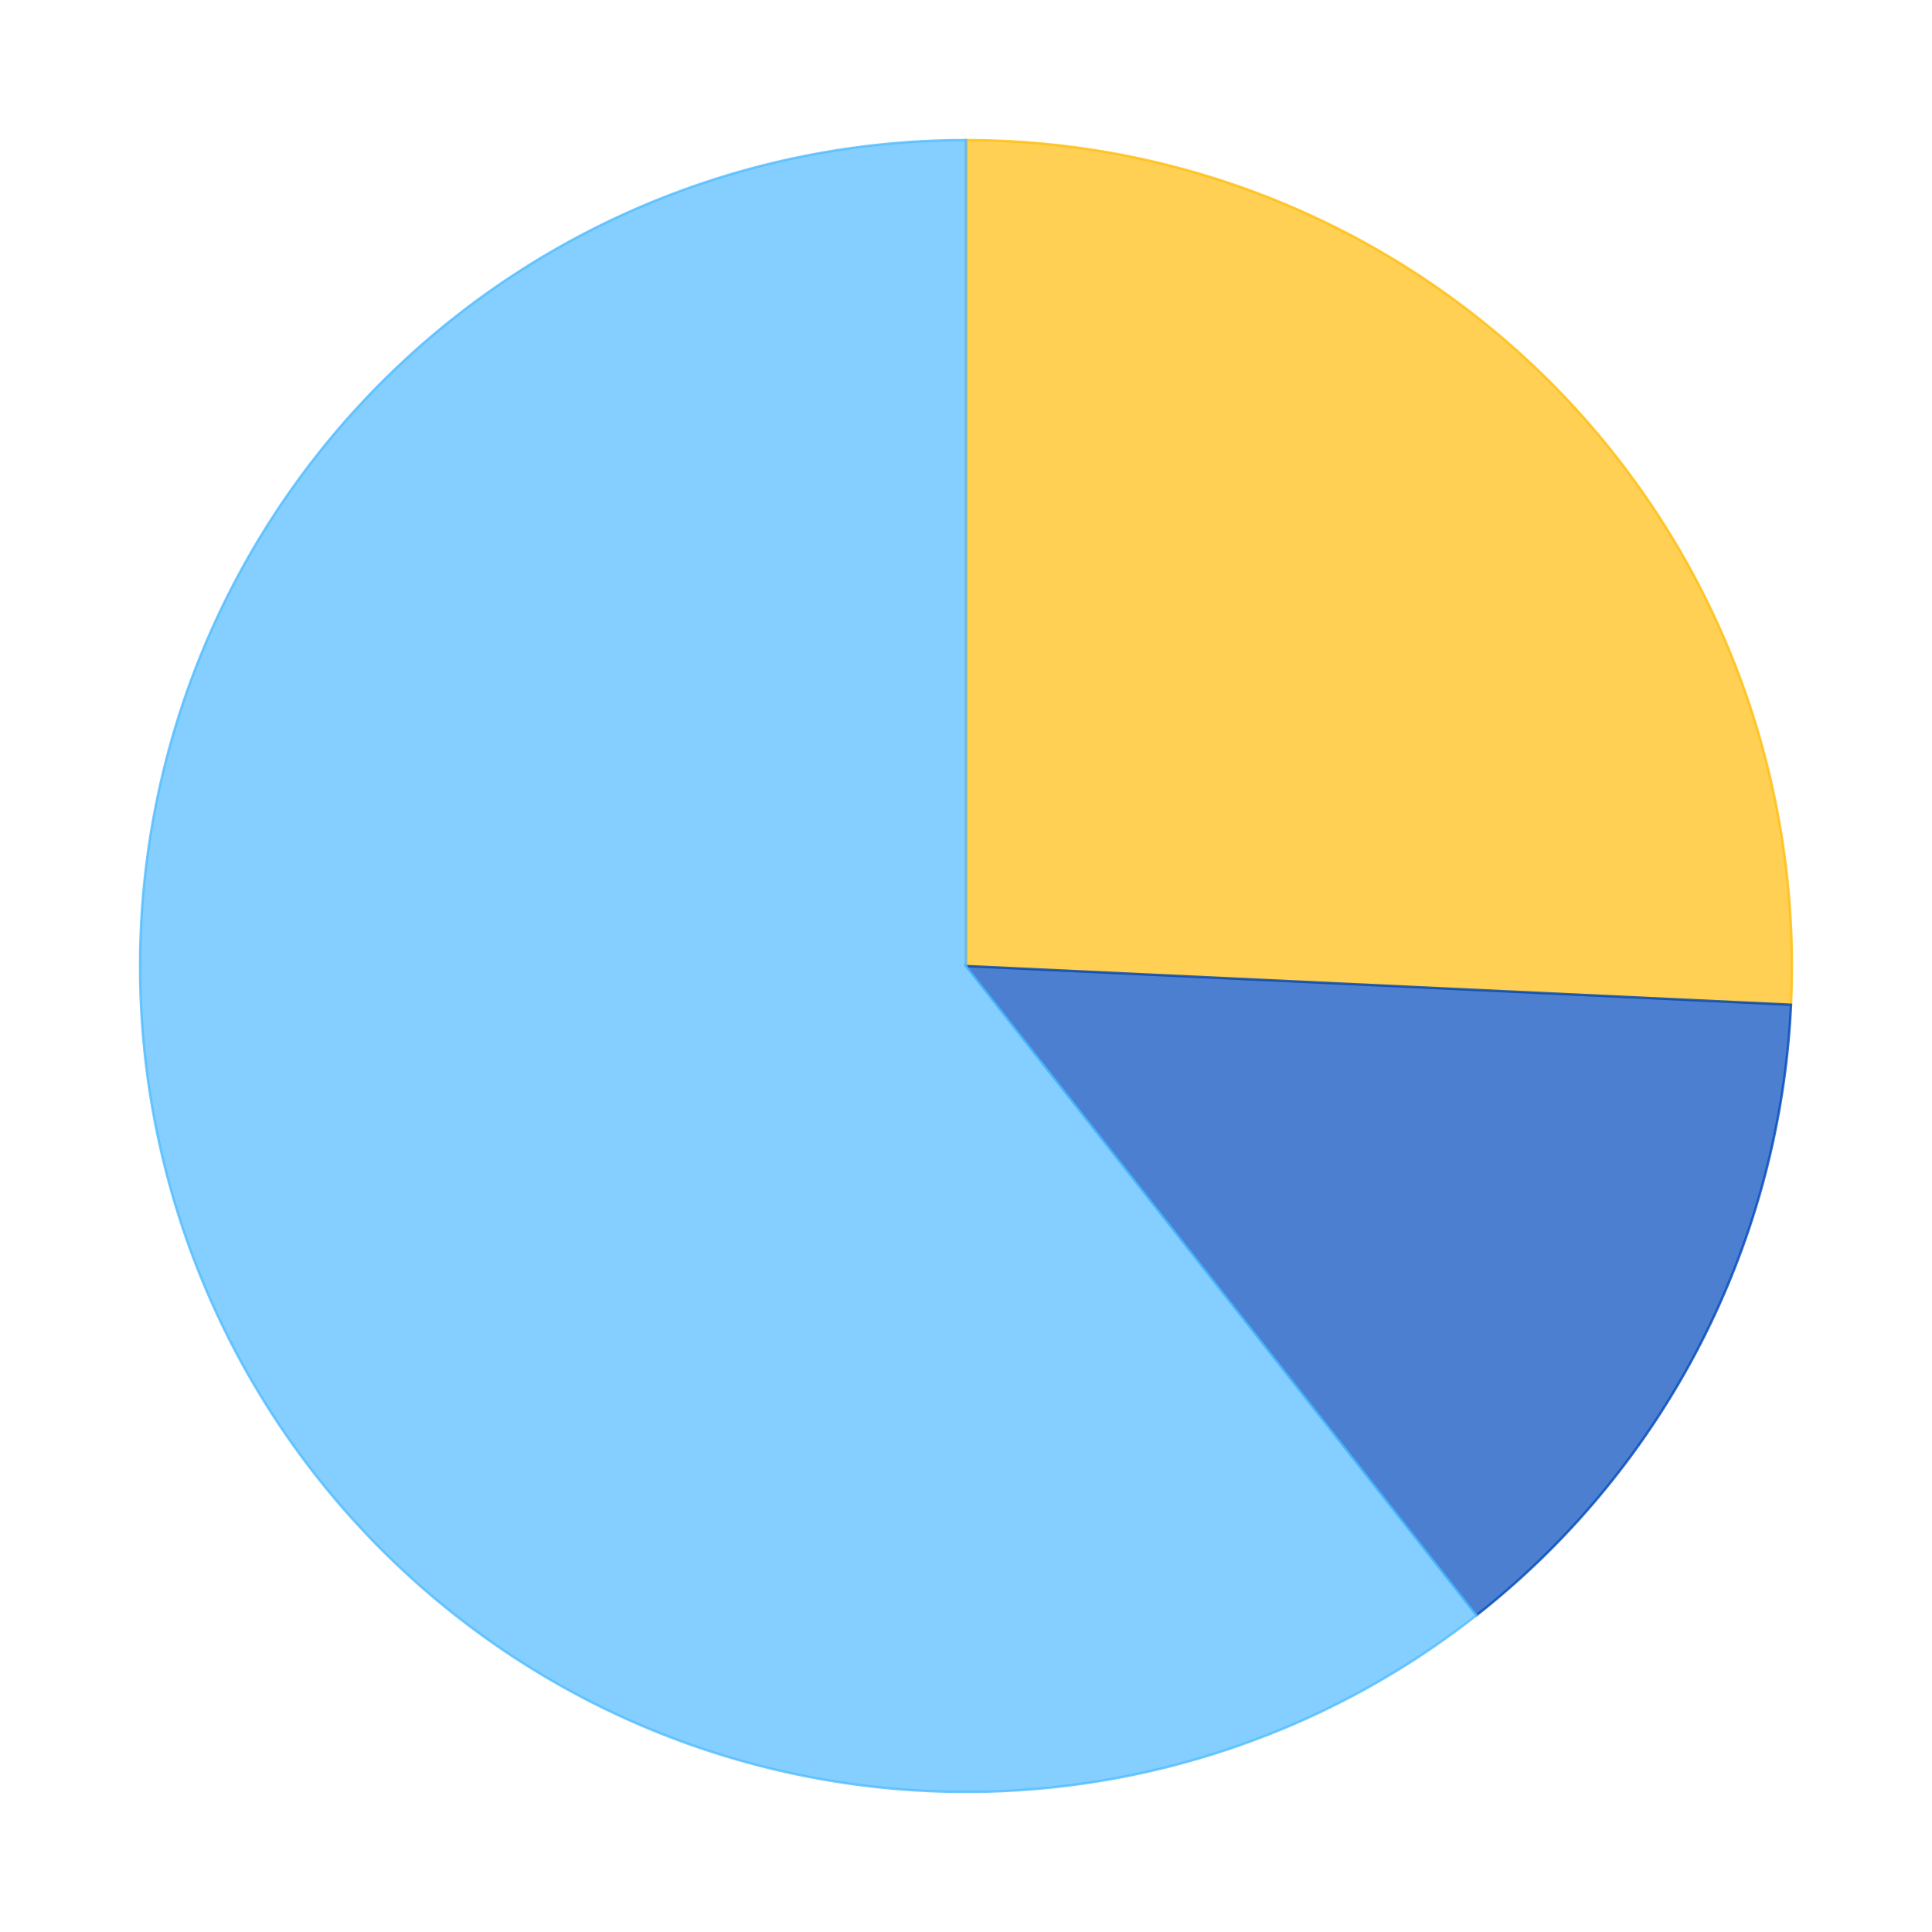 <?xml version='1.0' encoding='utf-8'?>
<svg xmlns="http://www.w3.org/2000/svg" xmlns:xlink="http://www.w3.org/1999/xlink" id="chart-015aeeb4-45fc-4f21-8e41-03bc5af82314" class="pygal-chart" viewBox="0 0 800 800"><!--Generated with pygal 2.4.0 (lxml) ©Kozea 2012-2016 on 2023-01-01--><!--http://pygal.org--><!--http://github.com/Kozea/pygal--><defs><style type="text/css">#chart-015aeeb4-45fc-4f21-8e41-03bc5af82314{-webkit-user-select:none;-webkit-font-smoothing:antialiased;font-family:Consolas,"Liberation Mono",Menlo,Courier,monospace}#chart-015aeeb4-45fc-4f21-8e41-03bc5af82314 .title{font-family:Consolas,"Liberation Mono",Menlo,Courier,monospace;font-size:16px}#chart-015aeeb4-45fc-4f21-8e41-03bc5af82314 .legends .legend text{font-family:Consolas,"Liberation Mono",Menlo,Courier,monospace;font-size:14px}#chart-015aeeb4-45fc-4f21-8e41-03bc5af82314 .axis text{font-family:Consolas,"Liberation Mono",Menlo,Courier,monospace;font-size:10px}#chart-015aeeb4-45fc-4f21-8e41-03bc5af82314 .axis text.major{font-family:Consolas,"Liberation Mono",Menlo,Courier,monospace;font-size:10px}#chart-015aeeb4-45fc-4f21-8e41-03bc5af82314 .text-overlay text.value{font-family:Consolas,"Liberation Mono",Menlo,Courier,monospace;font-size:16px}#chart-015aeeb4-45fc-4f21-8e41-03bc5af82314 .text-overlay text.label{font-family:Consolas,"Liberation Mono",Menlo,Courier,monospace;font-size:10px}#chart-015aeeb4-45fc-4f21-8e41-03bc5af82314 .tooltip{font-family:Consolas,"Liberation Mono",Menlo,Courier,monospace;font-size:14px}#chart-015aeeb4-45fc-4f21-8e41-03bc5af82314 text.no_data{font-family:Consolas,"Liberation Mono",Menlo,Courier,monospace;font-size:64px}
#chart-015aeeb4-45fc-4f21-8e41-03bc5af82314{background-color:transparent}#chart-015aeeb4-45fc-4f21-8e41-03bc5af82314 path,#chart-015aeeb4-45fc-4f21-8e41-03bc5af82314 line,#chart-015aeeb4-45fc-4f21-8e41-03bc5af82314 rect,#chart-015aeeb4-45fc-4f21-8e41-03bc5af82314 circle{-webkit-transition:150ms;-moz-transition:150ms;transition:150ms}#chart-015aeeb4-45fc-4f21-8e41-03bc5af82314 .graph &gt; .background{fill:transparent}#chart-015aeeb4-45fc-4f21-8e41-03bc5af82314 .plot &gt; .background{fill:rgba(255,255,255,1)}#chart-015aeeb4-45fc-4f21-8e41-03bc5af82314 .graph{fill:rgba(0,0,0,.87)}#chart-015aeeb4-45fc-4f21-8e41-03bc5af82314 text.no_data{fill:rgba(0,0,0,1)}#chart-015aeeb4-45fc-4f21-8e41-03bc5af82314 .title{fill:rgba(0,0,0,1)}#chart-015aeeb4-45fc-4f21-8e41-03bc5af82314 .legends .legend text{fill:rgba(0,0,0,.87)}#chart-015aeeb4-45fc-4f21-8e41-03bc5af82314 .legends .legend:hover text{fill:rgba(0,0,0,1)}#chart-015aeeb4-45fc-4f21-8e41-03bc5af82314 .axis .line{stroke:rgba(0,0,0,1)}#chart-015aeeb4-45fc-4f21-8e41-03bc5af82314 .axis .guide.line{stroke:rgba(0,0,0,.54)}#chart-015aeeb4-45fc-4f21-8e41-03bc5af82314 .axis .major.line{stroke:rgba(0,0,0,.87)}#chart-015aeeb4-45fc-4f21-8e41-03bc5af82314 .axis text.major{fill:rgba(0,0,0,1)}#chart-015aeeb4-45fc-4f21-8e41-03bc5af82314 .axis.y .guides:hover .guide.line,#chart-015aeeb4-45fc-4f21-8e41-03bc5af82314 .line-graph .axis.x .guides:hover .guide.line,#chart-015aeeb4-45fc-4f21-8e41-03bc5af82314 .stackedline-graph .axis.x .guides:hover .guide.line,#chart-015aeeb4-45fc-4f21-8e41-03bc5af82314 .xy-graph .axis.x .guides:hover .guide.line{stroke:rgba(0,0,0,1)}#chart-015aeeb4-45fc-4f21-8e41-03bc5af82314 .axis .guides:hover text{fill:rgba(0,0,0,1)}#chart-015aeeb4-45fc-4f21-8e41-03bc5af82314 .reactive{fill-opacity:.7;stroke-opacity:.8}#chart-015aeeb4-45fc-4f21-8e41-03bc5af82314 .ci{stroke:rgba(0,0,0,.87)}#chart-015aeeb4-45fc-4f21-8e41-03bc5af82314 .reactive.active,#chart-015aeeb4-45fc-4f21-8e41-03bc5af82314 .active .reactive{fill-opacity:.8;stroke-opacity:.9;stroke-width:4}#chart-015aeeb4-45fc-4f21-8e41-03bc5af82314 .ci .reactive.active{stroke-width:1.5}#chart-015aeeb4-45fc-4f21-8e41-03bc5af82314 .series text{fill:rgba(0,0,0,1)}#chart-015aeeb4-45fc-4f21-8e41-03bc5af82314 .tooltip rect{fill:rgba(255,255,255,1);stroke:rgba(0,0,0,1);-webkit-transition:opacity 150ms;-moz-transition:opacity 150ms;transition:opacity 150ms}#chart-015aeeb4-45fc-4f21-8e41-03bc5af82314 .tooltip .label{fill:rgba(0,0,0,.87)}#chart-015aeeb4-45fc-4f21-8e41-03bc5af82314 .tooltip .label{fill:rgba(0,0,0,.87)}#chart-015aeeb4-45fc-4f21-8e41-03bc5af82314 .tooltip .legend{font-size:.8em;fill:rgba(0,0,0,.54)}#chart-015aeeb4-45fc-4f21-8e41-03bc5af82314 .tooltip .x_label{font-size:.6em;fill:rgba(0,0,0,1)}#chart-015aeeb4-45fc-4f21-8e41-03bc5af82314 .tooltip .xlink{font-size:.5em;text-decoration:underline}#chart-015aeeb4-45fc-4f21-8e41-03bc5af82314 .tooltip .value{font-size:1.5em}#chart-015aeeb4-45fc-4f21-8e41-03bc5af82314 .bound{font-size:.5em}#chart-015aeeb4-45fc-4f21-8e41-03bc5af82314 .max-value{font-size:.75em;fill:rgba(0,0,0,.54)}#chart-015aeeb4-45fc-4f21-8e41-03bc5af82314 .map-element{fill:rgba(255,255,255,1);stroke:rgba(0,0,0,.54) !important}#chart-015aeeb4-45fc-4f21-8e41-03bc5af82314 .map-element .reactive{fill-opacity:inherit;stroke-opacity:inherit}#chart-015aeeb4-45fc-4f21-8e41-03bc5af82314 .color-0,#chart-015aeeb4-45fc-4f21-8e41-03bc5af82314 .color-0 a:visited{stroke:#FFBD0C;fill:#FFBD0C}#chart-015aeeb4-45fc-4f21-8e41-03bc5af82314 .color-1,#chart-015aeeb4-45fc-4f21-8e41-03bc5af82314 .color-1 a:visited{stroke:#0149bc;fill:#0149bc}#chart-015aeeb4-45fc-4f21-8e41-03bc5af82314 .color-2,#chart-015aeeb4-45fc-4f21-8e41-03bc5af82314 .color-2 a:visited{stroke:#50bbff;fill:#50bbff}#chart-015aeeb4-45fc-4f21-8e41-03bc5af82314 .text-overlay .color-0 text{fill:black}#chart-015aeeb4-45fc-4f21-8e41-03bc5af82314 .text-overlay .color-1 text{fill:black}#chart-015aeeb4-45fc-4f21-8e41-03bc5af82314 .text-overlay .color-2 text{fill:black}
#chart-015aeeb4-45fc-4f21-8e41-03bc5af82314 text.no_data{text-anchor:middle}#chart-015aeeb4-45fc-4f21-8e41-03bc5af82314 .guide.line{fill:none}#chart-015aeeb4-45fc-4f21-8e41-03bc5af82314 .centered{text-anchor:middle}#chart-015aeeb4-45fc-4f21-8e41-03bc5af82314 .title{text-anchor:middle}#chart-015aeeb4-45fc-4f21-8e41-03bc5af82314 .legends .legend text{fill-opacity:1}#chart-015aeeb4-45fc-4f21-8e41-03bc5af82314 .axis.x text{text-anchor:middle}#chart-015aeeb4-45fc-4f21-8e41-03bc5af82314 .axis.x:not(.web) text[transform]{text-anchor:start}#chart-015aeeb4-45fc-4f21-8e41-03bc5af82314 .axis.x:not(.web) text[transform].backwards{text-anchor:end}#chart-015aeeb4-45fc-4f21-8e41-03bc5af82314 .axis.y text{text-anchor:end}#chart-015aeeb4-45fc-4f21-8e41-03bc5af82314 .axis.y text[transform].backwards{text-anchor:start}#chart-015aeeb4-45fc-4f21-8e41-03bc5af82314 .axis.y2 text{text-anchor:start}#chart-015aeeb4-45fc-4f21-8e41-03bc5af82314 .axis.y2 text[transform].backwards{text-anchor:end}#chart-015aeeb4-45fc-4f21-8e41-03bc5af82314 .axis .guide.line{stroke-dasharray:4,4}#chart-015aeeb4-45fc-4f21-8e41-03bc5af82314 .axis .major.guide.line{stroke-dasharray:6,6}#chart-015aeeb4-45fc-4f21-8e41-03bc5af82314 .horizontal .axis.y .guide.line,#chart-015aeeb4-45fc-4f21-8e41-03bc5af82314 .horizontal .axis.y2 .guide.line,#chart-015aeeb4-45fc-4f21-8e41-03bc5af82314 .vertical .axis.x .guide.line{opacity:0}#chart-015aeeb4-45fc-4f21-8e41-03bc5af82314 .horizontal .axis.always_show .guide.line,#chart-015aeeb4-45fc-4f21-8e41-03bc5af82314 .vertical .axis.always_show .guide.line{opacity:1 !important}#chart-015aeeb4-45fc-4f21-8e41-03bc5af82314 .axis.y .guides:hover .guide.line,#chart-015aeeb4-45fc-4f21-8e41-03bc5af82314 .axis.y2 .guides:hover .guide.line,#chart-015aeeb4-45fc-4f21-8e41-03bc5af82314 .axis.x .guides:hover .guide.line{opacity:1}#chart-015aeeb4-45fc-4f21-8e41-03bc5af82314 .axis .guides:hover text{opacity:1}#chart-015aeeb4-45fc-4f21-8e41-03bc5af82314 .nofill{fill:none}#chart-015aeeb4-45fc-4f21-8e41-03bc5af82314 .subtle-fill{fill-opacity:.2}#chart-015aeeb4-45fc-4f21-8e41-03bc5af82314 .dot{stroke-width:1px;fill-opacity:1}#chart-015aeeb4-45fc-4f21-8e41-03bc5af82314 .dot.active{stroke-width:5px}#chart-015aeeb4-45fc-4f21-8e41-03bc5af82314 .dot.negative{fill:transparent}#chart-015aeeb4-45fc-4f21-8e41-03bc5af82314 text,#chart-015aeeb4-45fc-4f21-8e41-03bc5af82314 tspan{stroke:none !important}#chart-015aeeb4-45fc-4f21-8e41-03bc5af82314 .series text.active{opacity:1}#chart-015aeeb4-45fc-4f21-8e41-03bc5af82314 .tooltip rect{fill-opacity:.95;stroke-width:.5}#chart-015aeeb4-45fc-4f21-8e41-03bc5af82314 .tooltip text{fill-opacity:1}#chart-015aeeb4-45fc-4f21-8e41-03bc5af82314 .showable{visibility:hidden}#chart-015aeeb4-45fc-4f21-8e41-03bc5af82314 .showable.shown{visibility:visible}#chart-015aeeb4-45fc-4f21-8e41-03bc5af82314 .gauge-background{fill:rgba(229,229,229,1);stroke:none}#chart-015aeeb4-45fc-4f21-8e41-03bc5af82314 .bg-lines{stroke:transparent;stroke-width:2px}</style><script type="text/javascript">window.pygal = window.pygal || {};window.pygal.config = window.pygal.config || {};window.pygal.config['015aeeb4-45fc-4f21-8e41-03bc5af82314'] = {"allow_interruptions": false, "box_mode": "extremes", "classes": ["pygal-chart"], "css": ["file://style.css", "file://graph.css"], "defs": [], "disable_xml_declaration": false, "dots_size": 2.5, "dynamic_print_values": false, "explicit_size": false, "fill": false, "force_uri_protocol": "https", "formatter": null, "half_pie": false, "height": 800, "include_x_axis": false, "inner_radius": 0, "interpolate": null, "interpolation_parameters": {}, "interpolation_precision": 250, "inverse_y_axis": false, "js": ["//kozea.github.io/pygal.js/2.0.x/pygal-tooltips.min.js"], "legend_at_bottom": false, "legend_at_bottom_columns": null, "legend_box_size": 12, "logarithmic": false, "margin": 20, "margin_bottom": null, "margin_left": null, "margin_right": null, "margin_top": null, "max_scale": 16, "min_scale": 4, "missing_value_fill_truncation": "x", "no_data_text": "No data", "no_prefix": false, "order_min": null, "pretty_print": false, "print_labels": false, "print_values": false, "print_values_position": "center", "print_zeroes": true, "range": null, "rounded_bars": null, "secondary_range": null, "show_dots": true, "show_legend": false, "show_minor_x_labels": true, "show_minor_y_labels": true, "show_only_major_dots": false, "show_x_guides": false, "show_x_labels": true, "show_y_guides": true, "show_y_labels": true, "spacing": 10, "stack_from_top": false, "strict": false, "stroke": true, "stroke_style": null, "style": {"background": "transparent", "ci_colors": [], "colors": ["#FFBD0C", "#0149bc", "#50bbff"], "font_family": "Consolas, \"Liberation Mono\", Menlo, Courier, monospace", "foreground": "rgba(0, 0, 0, .87)", "foreground_strong": "rgba(0, 0, 0, 1)", "foreground_subtle": "rgba(0, 0, 0, .54)", "guide_stroke_dasharray": "4,4", "label_font_family": "Consolas, \"Liberation Mono\", Menlo, Courier, monospace", "label_font_size": 10, "legend_font_family": "Consolas, \"Liberation Mono\", Menlo, Courier, monospace", "legend_font_size": 14, "major_guide_stroke_dasharray": "6,6", "major_label_font_family": "Consolas, \"Liberation Mono\", Menlo, Courier, monospace", "major_label_font_size": 10, "no_data_font_family": "Consolas, \"Liberation Mono\", Menlo, Courier, monospace", "no_data_font_size": 64, "opacity": ".7", "opacity_hover": ".8", "plot_background": "rgba(255, 255, 255, 1)", "stroke_opacity": ".8", "stroke_opacity_hover": ".9", "title_font_family": "Consolas, \"Liberation Mono\", Menlo, Courier, monospace", "title_font_size": 16, "tooltip_font_family": "Consolas, \"Liberation Mono\", Menlo, Courier, monospace", "tooltip_font_size": 14, "transition": "150ms", "value_background": "rgba(229, 229, 229, 1)", "value_colors": [], "value_font_family": "Consolas, \"Liberation Mono\", Menlo, Courier, monospace", "value_font_size": 16, "value_label_font_family": "Consolas, \"Liberation Mono\", Menlo, Courier, monospace", "value_label_font_size": 10}, "title": null, "tooltip_border_radius": 0, "tooltip_fancy_mode": true, "truncate_label": null, "truncate_legend": null, "width": 800, "x_label_rotation": 0, "x_labels": null, "x_labels_major": null, "x_labels_major_count": null, "x_labels_major_every": null, "x_title": null, "xrange": null, "y_label_rotation": 0, "y_labels": null, "y_labels_major": null, "y_labels_major_count": null, "y_labels_major_every": null, "y_title": null, "zero": 0, "legends": ["Sunny days", "Days with precipitation", "Cloudy days"]}</script><script type="text/javascript" xlink:href="https://kozea.github.io/pygal.js/2.0.x/pygal-tooltips.min.js"/></defs><title>Pygal</title><g class="graph pie-graph vertical"><rect x="0" y="0" width="800" height="800" class="background"/><g transform="translate(20, 20)" class="plot"><rect x="0" y="0" width="760" height="760" class="background"/><g class="series serie-0 color-0"><g class="slices"><g class="slice"><path d="M380 38 A342 342 0 0 1 721.624 396.028 L380 380 A0 0 0 0 0 380 380 z" class="slice reactive tooltip-trigger"/><desc class="value">11.3</desc><desc class="x centered">503.7162798541311</desc><desc class="y centered">261.95220417536666</desc></g></g></g><g class="series serie-1 color-1"><g class="slices"><g class="slice"><path d="M721.624 396.028 A342 342 0 0 1 591.41 648.83 L380 380 A0 0 0 0 0 380 380 z" class="slice reactive tooltip-trigger"/><desc class="value">5.99</desc><desc class="x centered">532.0188953828393</desc><desc class="y centered">458.3023335960133</desc></g></g></g><g class="series serie-2 color-2"><g class="slices"><g class="slice"><path d="M591.41 648.83 A342 342 0 1 1 380 38 L380 380 A0 0 0 1 0 380 380 z" class="slice reactive tooltip-trigger"/><desc class="value">26.6</desc><desc class="x centered">218.4048599997917</desc><desc class="y centered">435.92862172727916</desc></g></g></g></g><g class="titles"/><g transform="translate(20, 20)" class="plot overlay"><g class="series serie-0 color-0"/><g class="series serie-1 color-1"/><g class="series serie-2 color-2"/></g><g transform="translate(20, 20)" class="plot text-overlay"><g class="series serie-0 color-0"/><g class="series serie-1 color-1"/><g class="series serie-2 color-2"/></g><g transform="translate(20, 20)" class="plot tooltip-overlay"><g transform="translate(0 0)" style="opacity: 0" class="tooltip"><rect rx="0" ry="0" width="0" height="0" class="tooltip-box"/><g class="text"/></g></g></g></svg>
